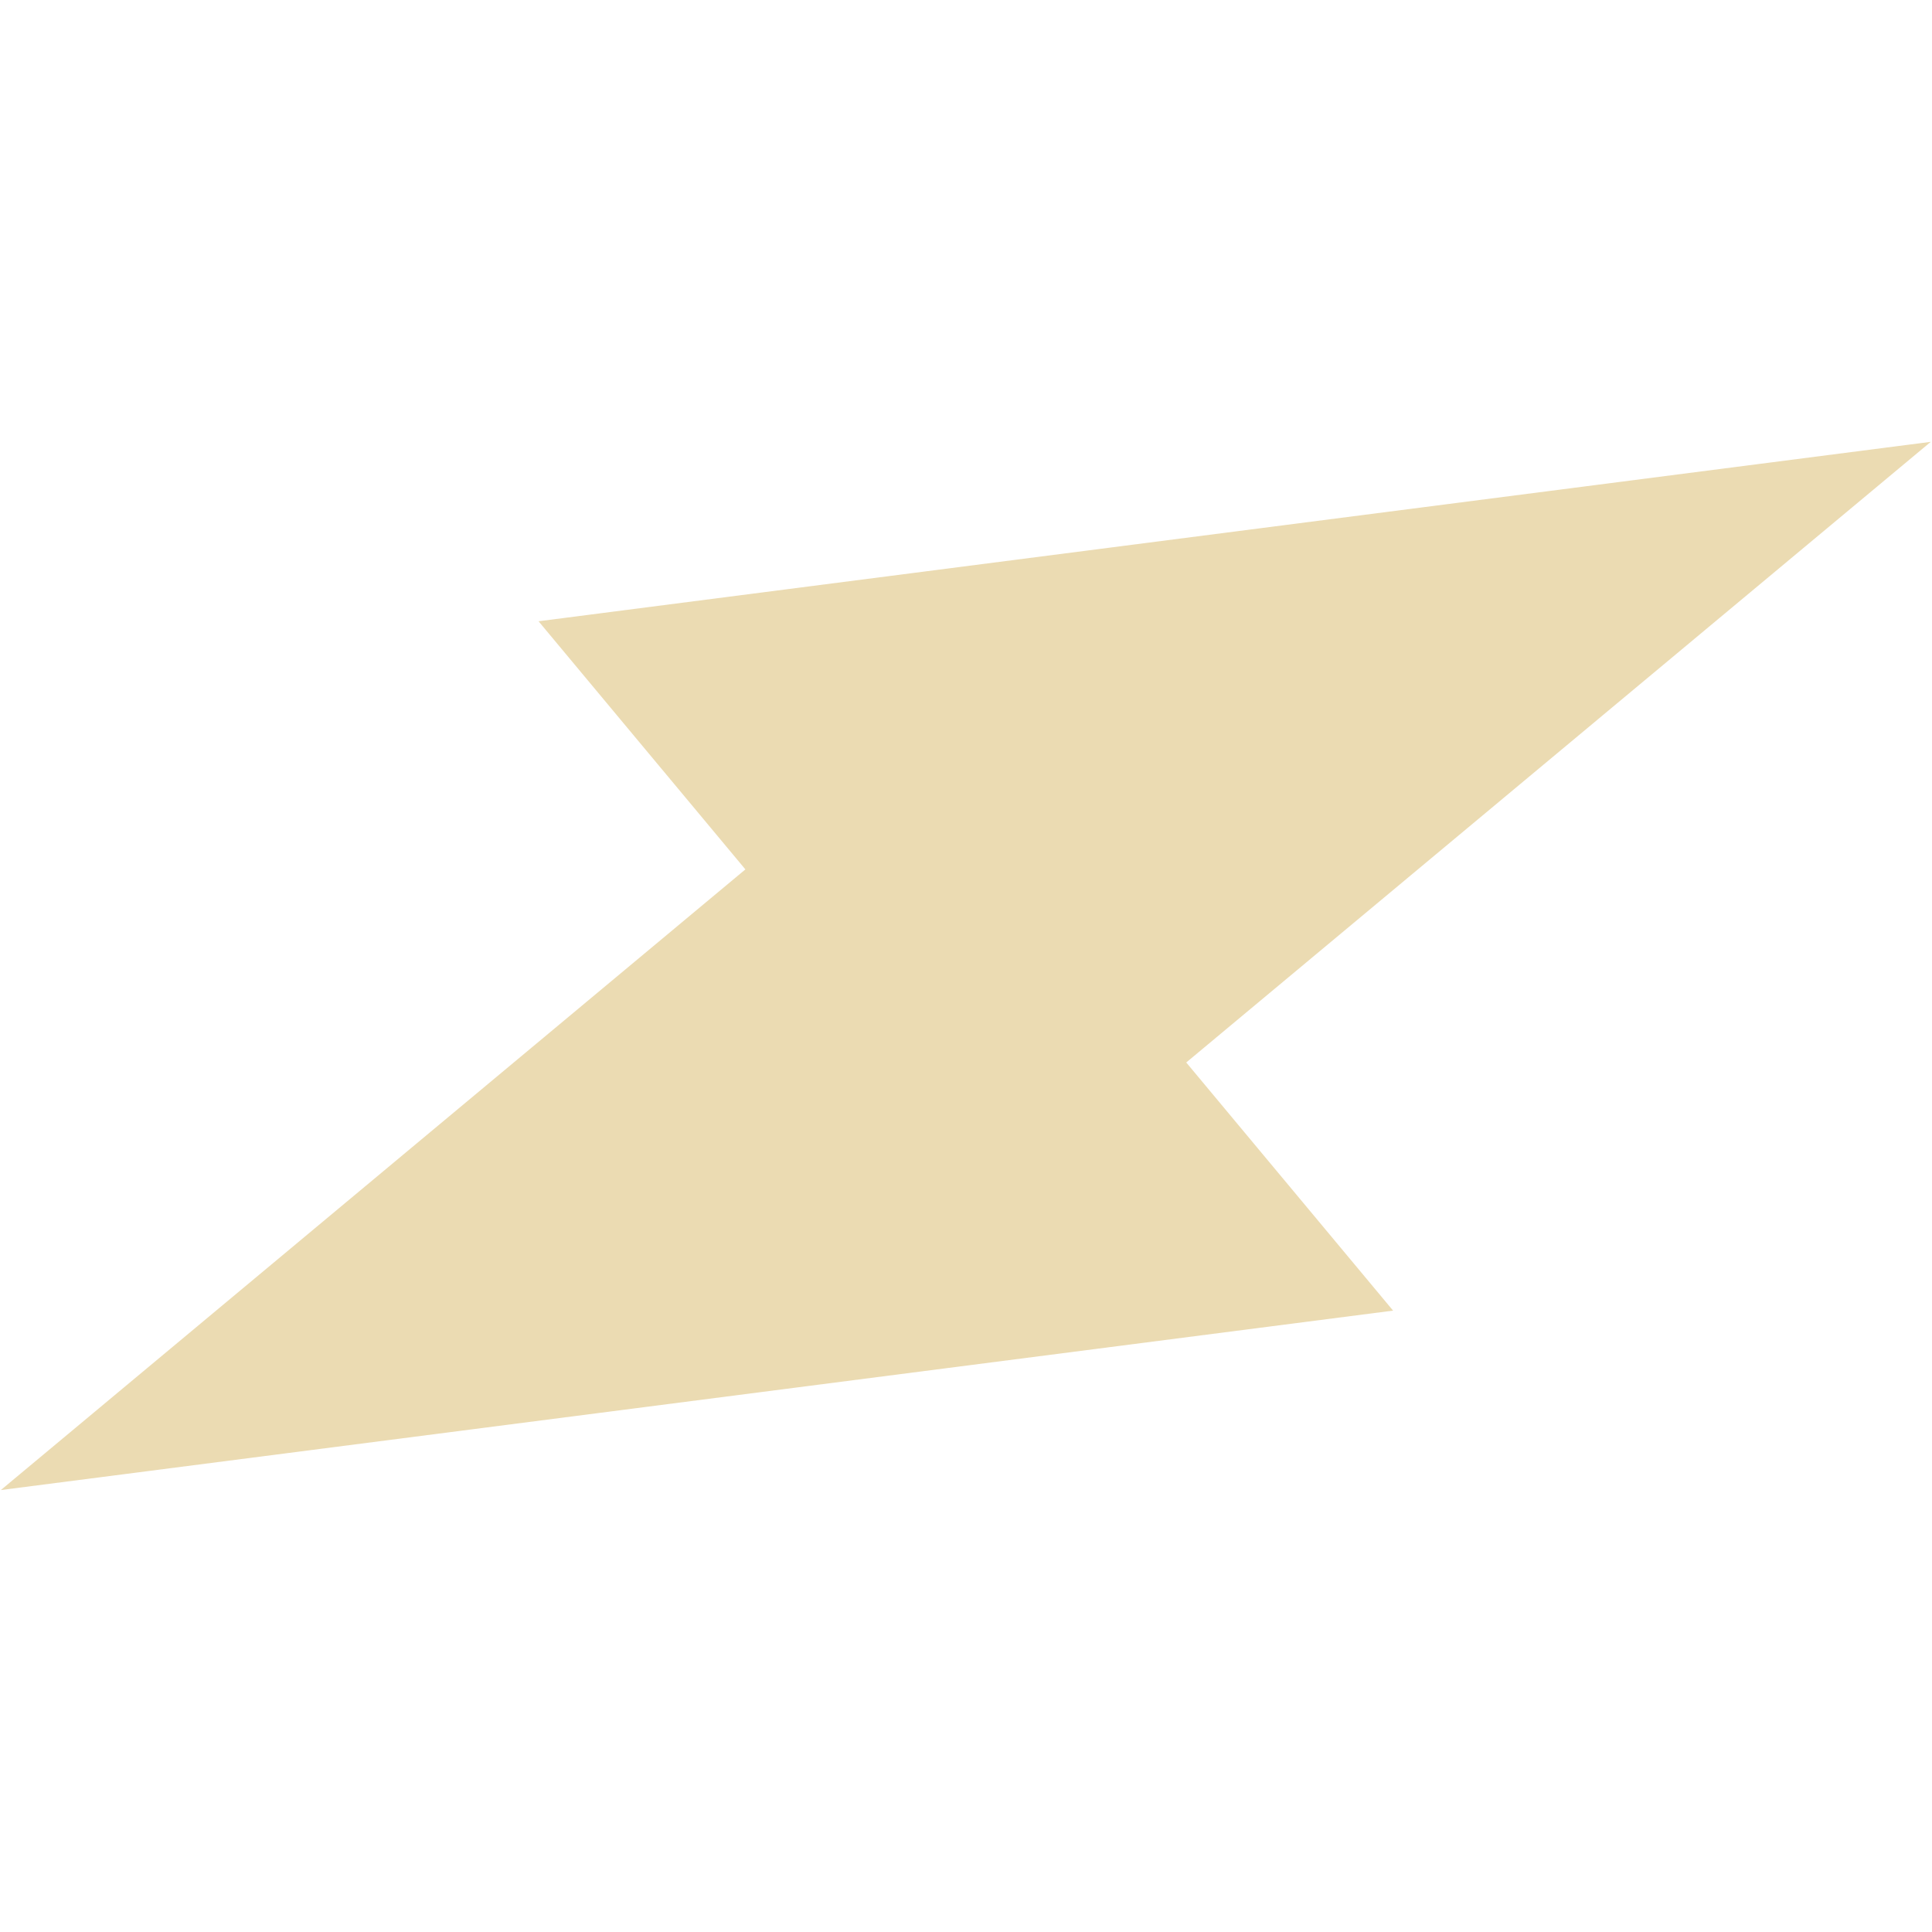 <svg width="16" height="16" version="1.1" xmlns="http://www.w3.org/2000/svg">
  <defs>
    <style type="text/css" id="current-color-scheme">.ColorScheme-Text { color:#ebdbb2; } .ColorScheme-Highlight { color:#458588; }</style>
  </defs>
  <path class="ColorScheme-Text" fill="currentColor" d="m0.007 12.34 11.53-1.486-1.713-2.055 6.166-5.14-11.53 1.486 1.713 2.055z"/>
</svg>
